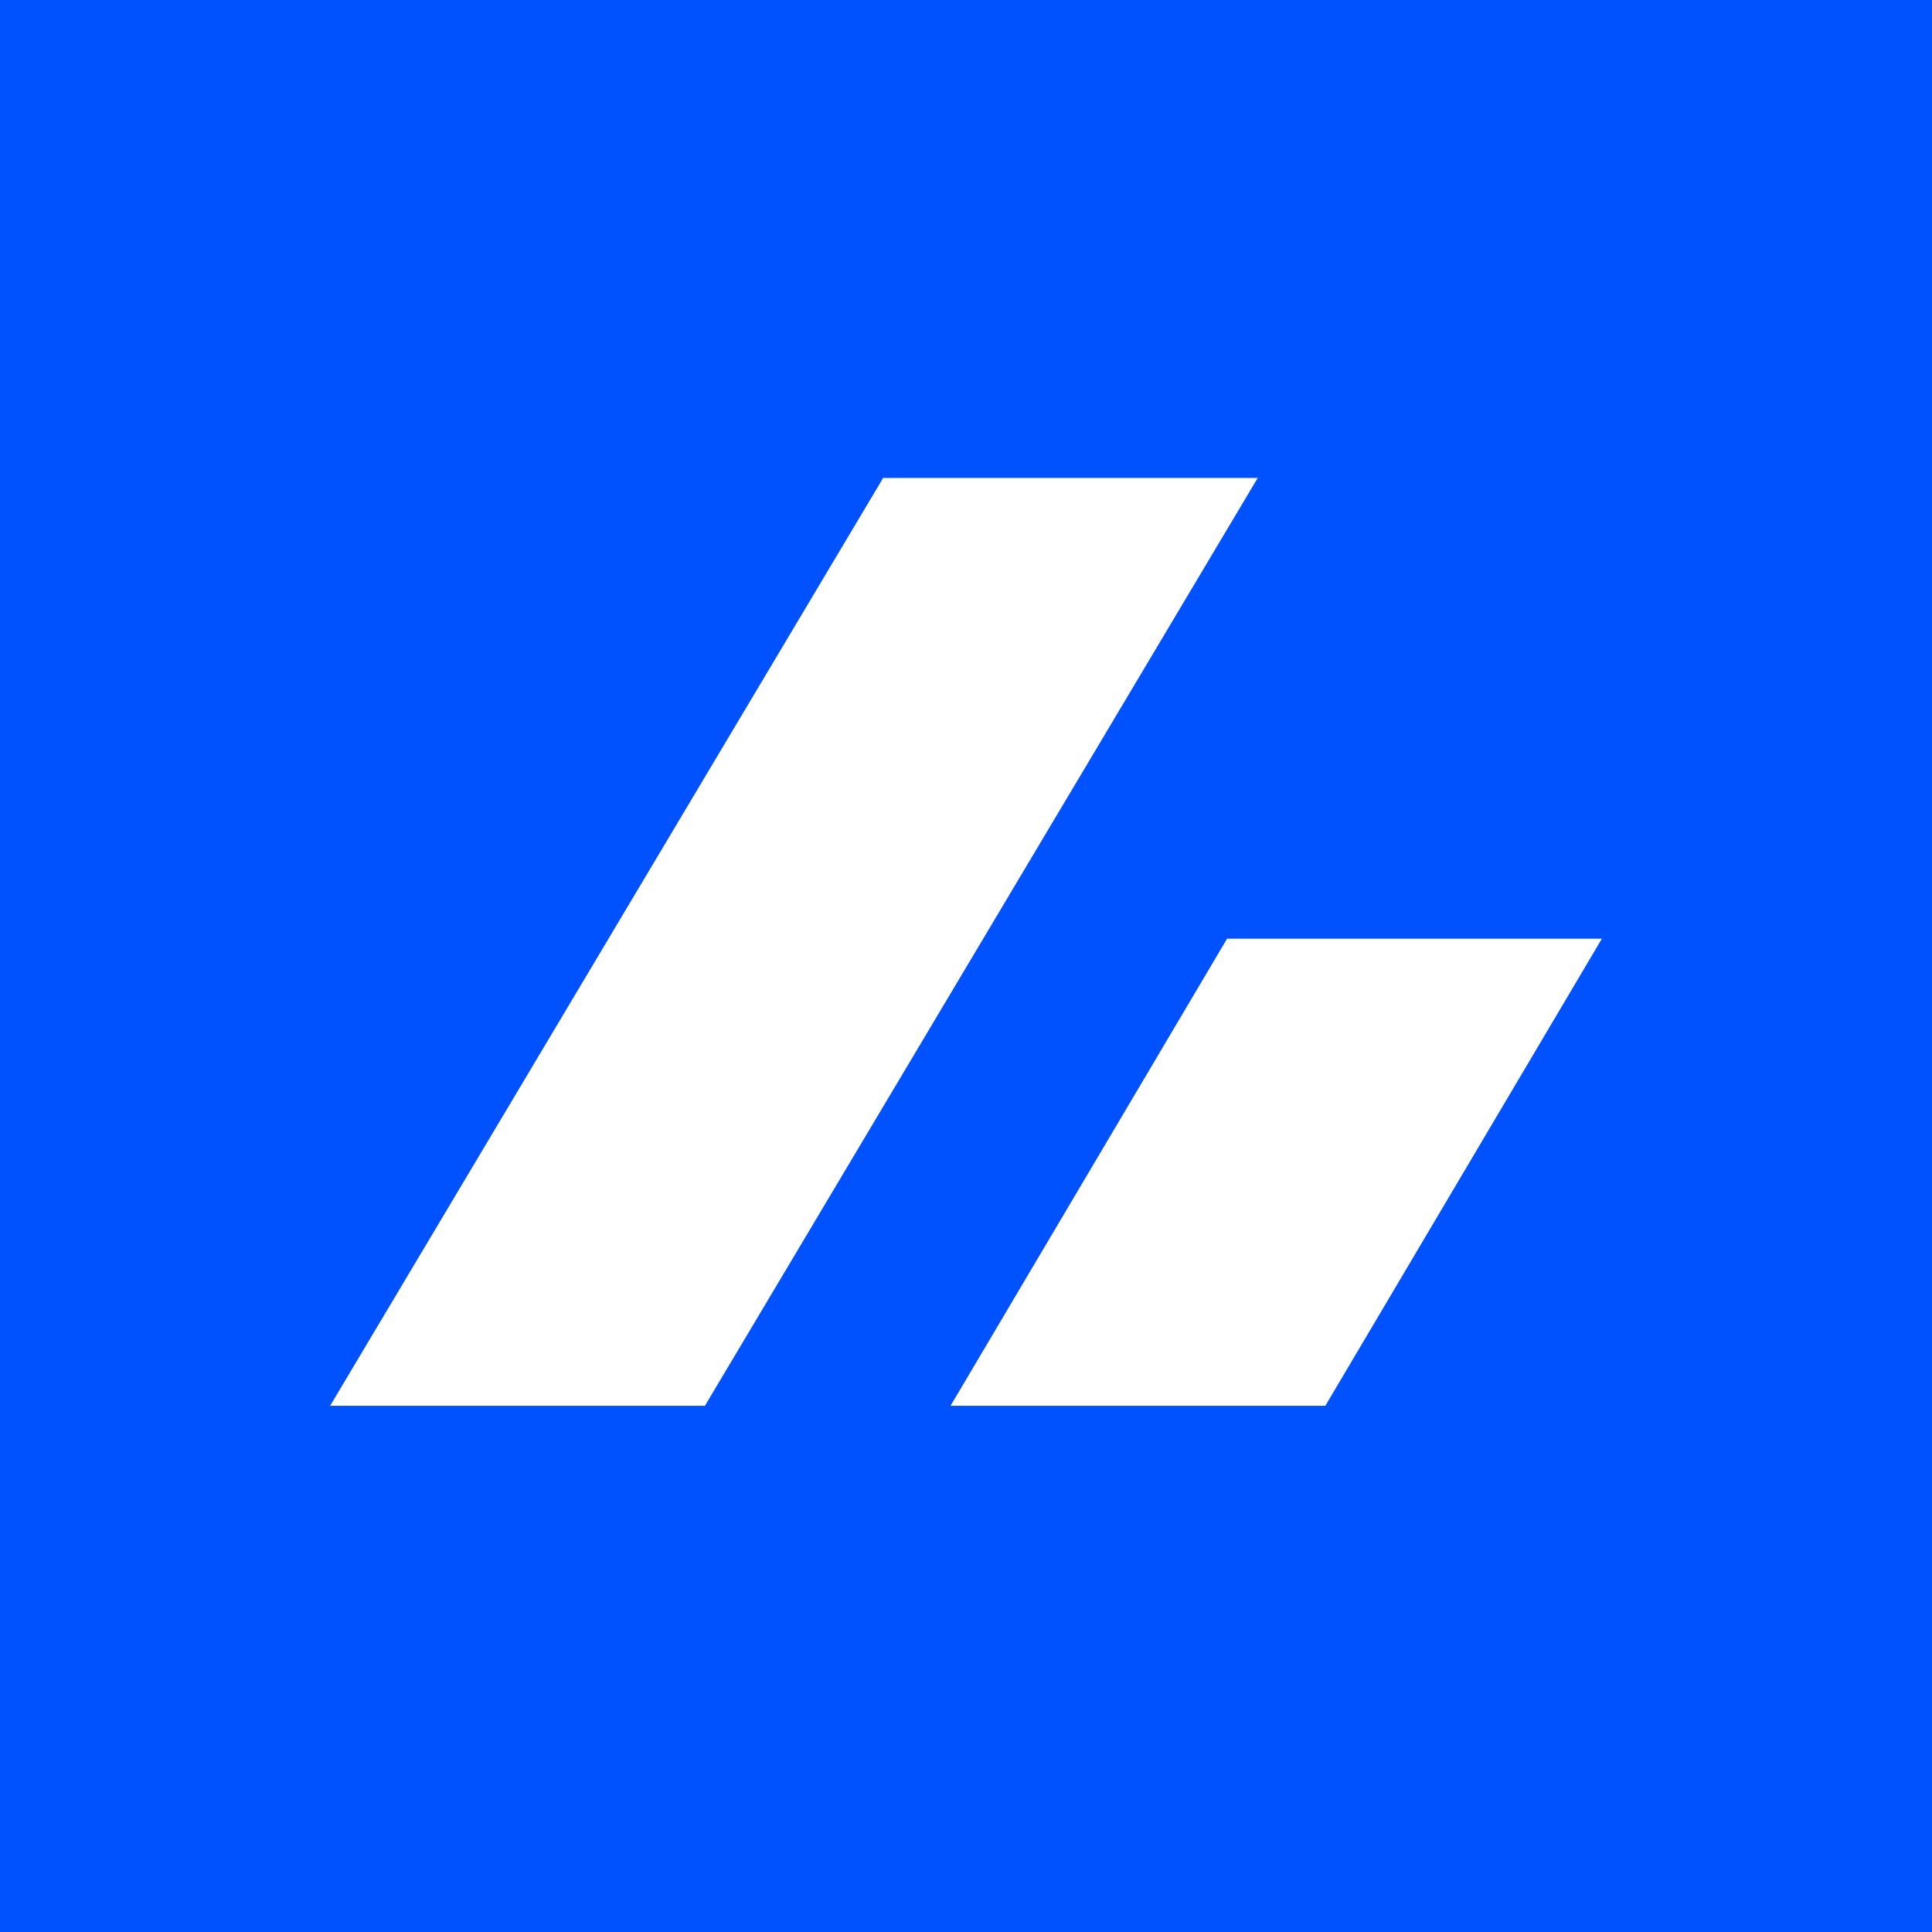 <svg xmlns="http://www.w3.org/2000/svg" viewBox="0 0 80 80"><rect width="80" height="80" style="fill:#0051ff"/><path d="M36.57,19.79H52.08L29.19,58.21H13.67Z" style="fill:#fff"/><path d="M50.81,38.87H66.33L54.88,58.21H39.36Z" style="fill:#fff"/></svg>